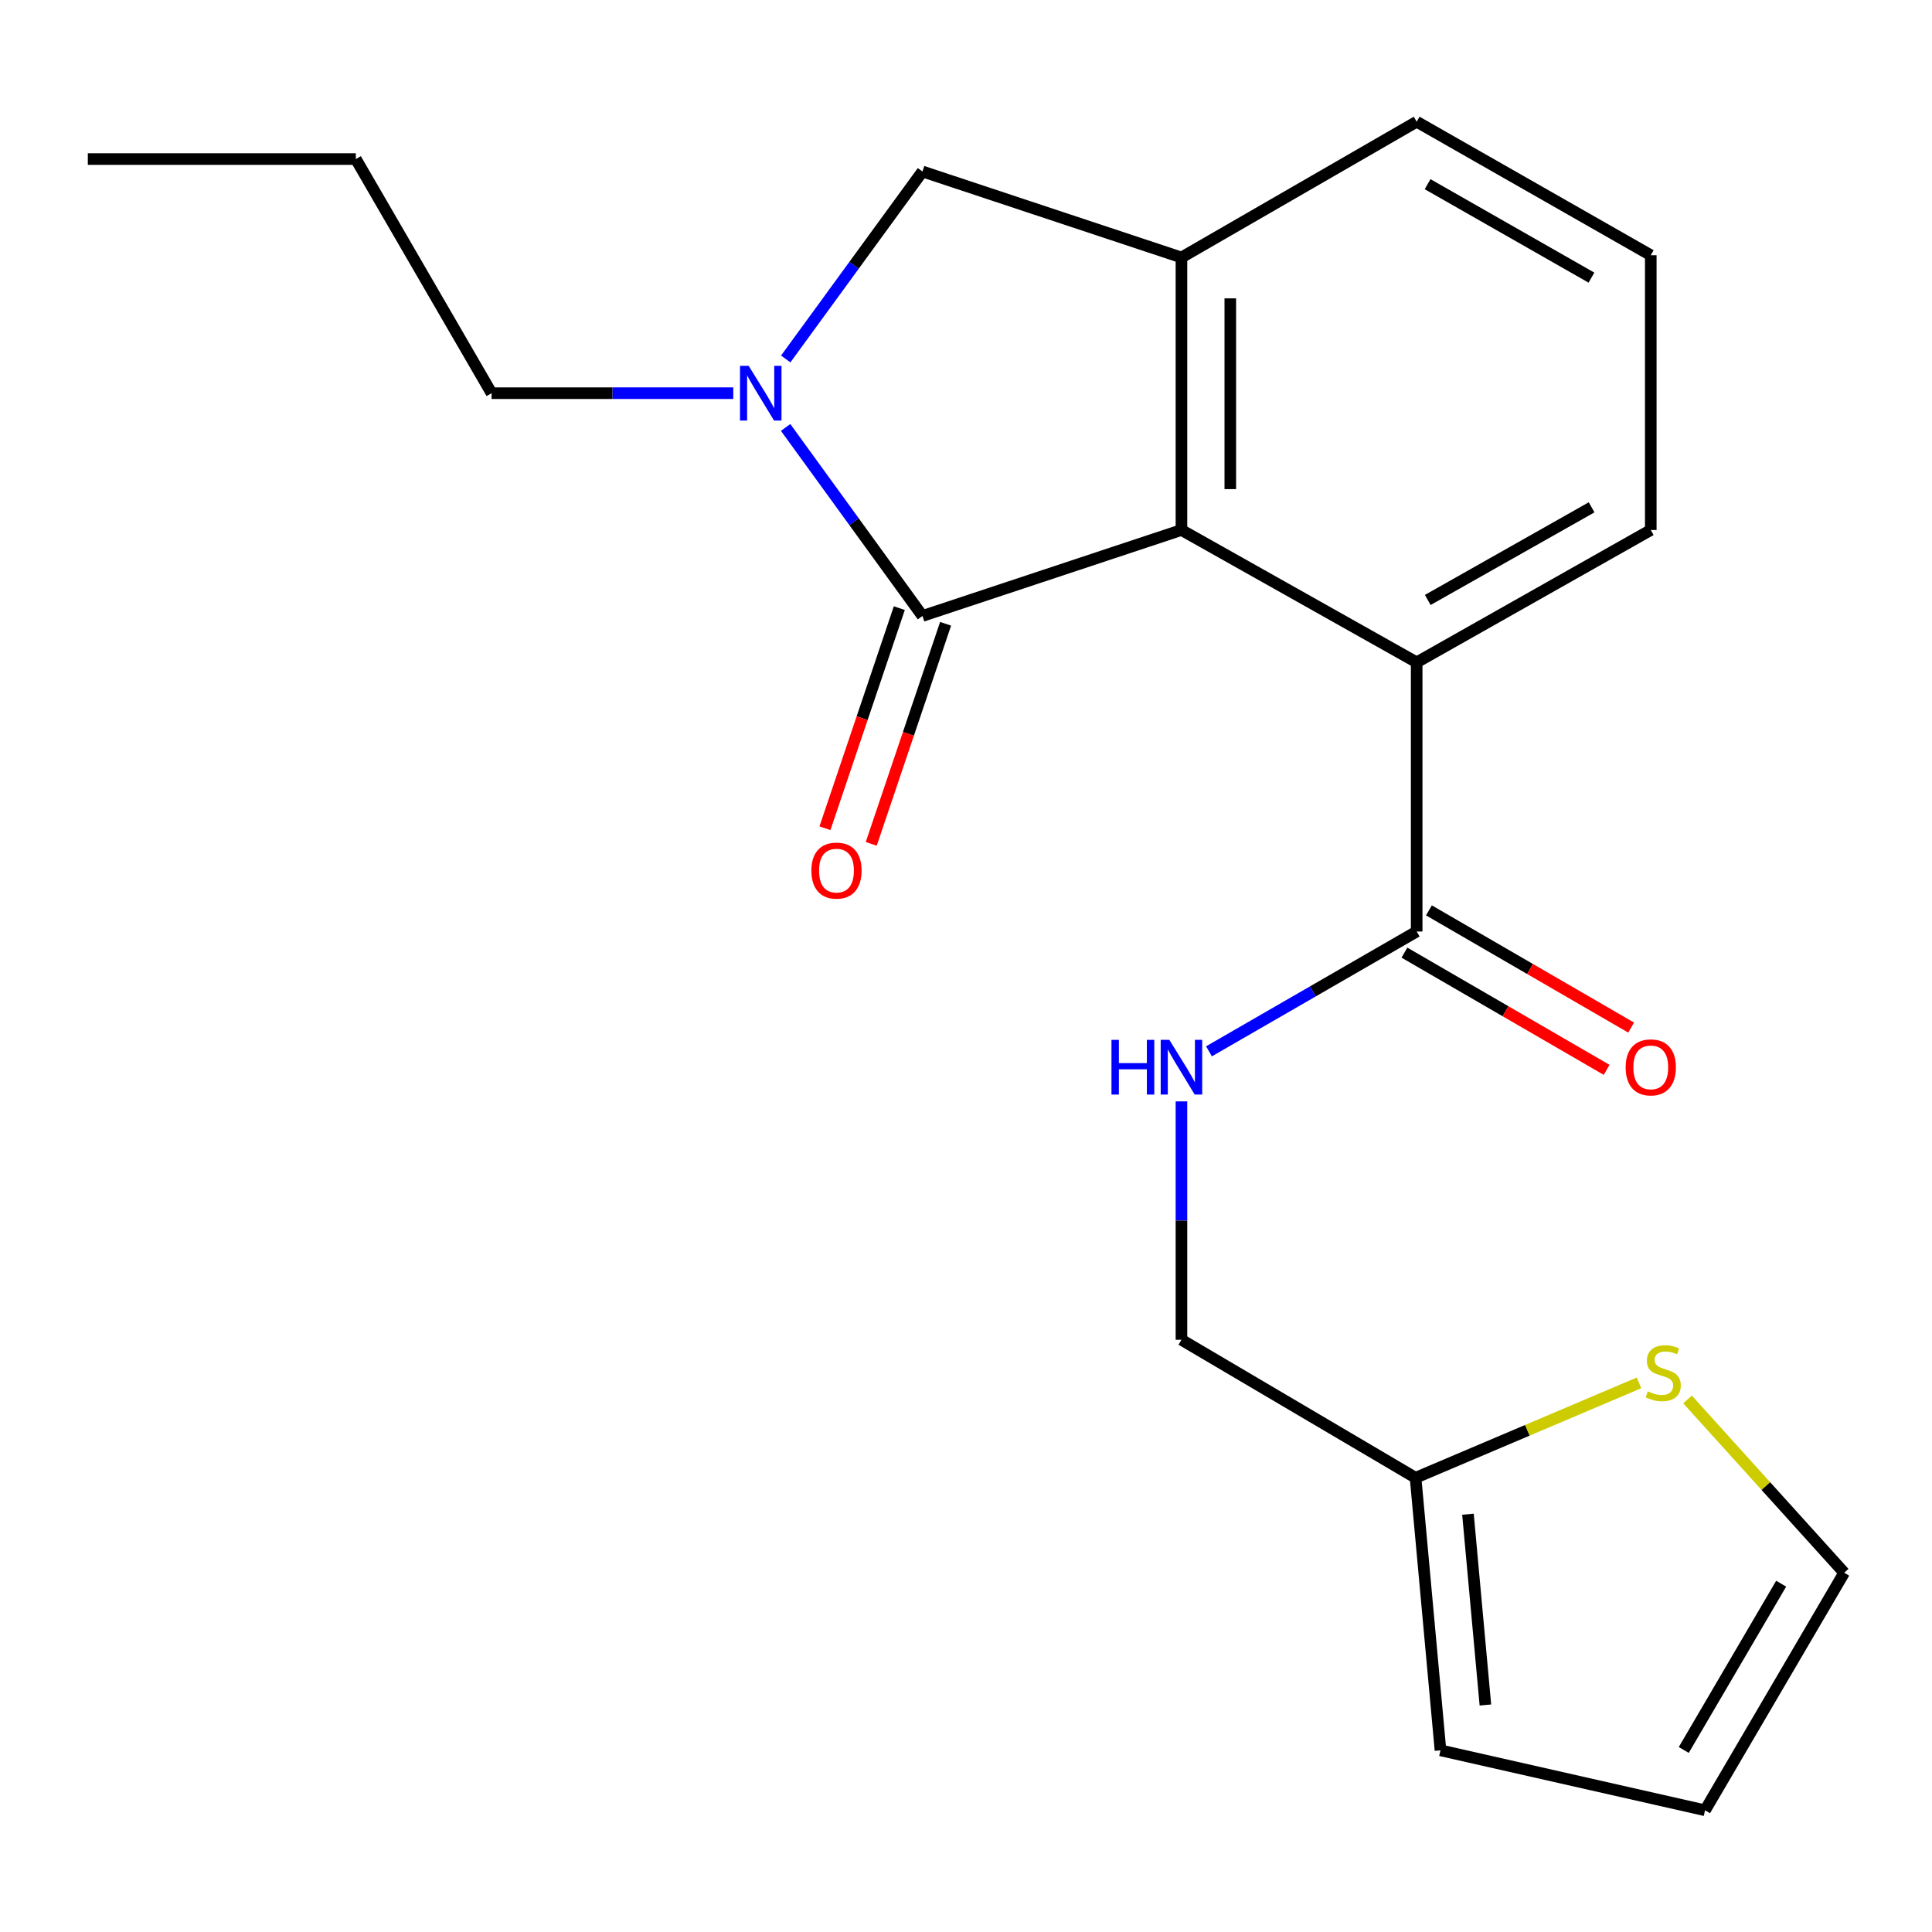 <?xml version='1.0' encoding='iso-8859-1'?>
<svg version='1.1' baseProfile='full'
              xmlns='http://www.w3.org/2000/svg'
                      xmlns:rdkit='http://www.rdkit.org/xml'
                      xmlns:xlink='http://www.w3.org/1999/xlink'
                  xml:space='preserve'
width='1000px' height='1000px' viewBox='0 0 1000 1000'>
<!-- END OF HEADER -->
<rect style='opacity:1.0;fill:#FFFFFF;stroke:none' width='1000' height='1000' x='0' y='0'> </rect>
<path class='bond-0' d='M 477.467,318.82 L 442.049,270.027' style='fill:none;fill-rule:evenodd;stroke:#000000;stroke-width:6px;stroke-linecap:butt;stroke-linejoin:miter;stroke-opacity:1' />
<path class='bond-0' d='M 442.049,270.027 L 406.631,221.234' style='fill:none;fill-rule:evenodd;stroke:#0000FF;stroke-width:6px;stroke-linecap:butt;stroke-linejoin:miter;stroke-opacity:1' />
<path class='bond-1' d='M 477.467,318.82 L 611.515,274.329' style='fill:none;fill-rule:evenodd;stroke:#000000;stroke-width:6px;stroke-linecap:butt;stroke-linejoin:miter;stroke-opacity:1' />
<path class='bond-9' d='M 465.488,314.772 L 446.242,371.733' style='fill:none;fill-rule:evenodd;stroke:#000000;stroke-width:6px;stroke-linecap:butt;stroke-linejoin:miter;stroke-opacity:1' />
<path class='bond-9' d='M 446.242,371.733 L 426.996,428.693' style='fill:none;fill-rule:evenodd;stroke:#FF0000;stroke-width:6px;stroke-linecap:butt;stroke-linejoin:miter;stroke-opacity:1' />
<path class='bond-9' d='M 489.445,322.867 L 470.199,379.827' style='fill:none;fill-rule:evenodd;stroke:#000000;stroke-width:6px;stroke-linecap:butt;stroke-linejoin:miter;stroke-opacity:1' />
<path class='bond-9' d='M 470.199,379.827 L 450.953,436.788' style='fill:none;fill-rule:evenodd;stroke:#FF0000;stroke-width:6px;stroke-linecap:butt;stroke-linejoin:miter;stroke-opacity:1' />
<path class='bond-5' d='M 406.686,185.801 L 442.076,137.283' style='fill:none;fill-rule:evenodd;stroke:#0000FF;stroke-width:6px;stroke-linecap:butt;stroke-linejoin:miter;stroke-opacity:1' />
<path class='bond-5' d='M 442.076,137.283 L 477.467,88.765' style='fill:none;fill-rule:evenodd;stroke:#000000;stroke-width:6px;stroke-linecap:butt;stroke-linejoin:miter;stroke-opacity:1' />
<path class='bond-15' d='M 379.544,203.512 L 316.99,203.512' style='fill:none;fill-rule:evenodd;stroke:#0000FF;stroke-width:6px;stroke-linecap:butt;stroke-linejoin:miter;stroke-opacity:1' />
<path class='bond-15' d='M 316.99,203.512 L 254.436,203.512' style='fill:none;fill-rule:evenodd;stroke:#000000;stroke-width:6px;stroke-linecap:butt;stroke-linejoin:miter;stroke-opacity:1' />
<path class='bond-2' d='M 611.515,274.329 L 611.515,133.27' style='fill:none;fill-rule:evenodd;stroke:#000000;stroke-width:6px;stroke-linecap:butt;stroke-linejoin:miter;stroke-opacity:1' />
<path class='bond-2' d='M 636.802,253.17 L 636.802,154.429' style='fill:none;fill-rule:evenodd;stroke:#000000;stroke-width:6px;stroke-linecap:butt;stroke-linejoin:miter;stroke-opacity:1' />
<path class='bond-3' d='M 611.515,274.329 L 733.271,342.828' style='fill:none;fill-rule:evenodd;stroke:#000000;stroke-width:6px;stroke-linecap:butt;stroke-linejoin:miter;stroke-opacity:1' />
<path class='bond-16' d='M 611.515,133.27 L 733.271,63.001' style='fill:none;fill-rule:evenodd;stroke:#000000;stroke-width:6px;stroke-linecap:butt;stroke-linejoin:miter;stroke-opacity:1' />
<path class='bond-21' d='M 611.515,133.27 L 477.467,88.765' style='fill:none;fill-rule:evenodd;stroke:#000000;stroke-width:6px;stroke-linecap:butt;stroke-linejoin:miter;stroke-opacity:1' />
<path class='bond-4' d='M 733.271,342.828 L 733.271,482.145' style='fill:none;fill-rule:evenodd;stroke:#000000;stroke-width:6px;stroke-linecap:butt;stroke-linejoin:miter;stroke-opacity:1' />
<path class='bond-17' d='M 733.271,342.828 L 854.438,274.329' style='fill:none;fill-rule:evenodd;stroke:#000000;stroke-width:6px;stroke-linecap:butt;stroke-linejoin:miter;stroke-opacity:1' />
<path class='bond-17' d='M 739.002,310.54 L 823.818,262.591' style='fill:none;fill-rule:evenodd;stroke:#000000;stroke-width:6px;stroke-linecap:butt;stroke-linejoin:miter;stroke-opacity:1' />
<path class='bond-6' d='M 733.271,482.145 L 679.52,513.154' style='fill:none;fill-rule:evenodd;stroke:#000000;stroke-width:6px;stroke-linecap:butt;stroke-linejoin:miter;stroke-opacity:1' />
<path class='bond-6' d='M 679.52,513.154 L 625.769,544.163' style='fill:none;fill-rule:evenodd;stroke:#0000FF;stroke-width:6px;stroke-linecap:butt;stroke-linejoin:miter;stroke-opacity:1' />
<path class='bond-11' d='M 726.93,493.083 L 779.263,523.421' style='fill:none;fill-rule:evenodd;stroke:#000000;stroke-width:6px;stroke-linecap:butt;stroke-linejoin:miter;stroke-opacity:1' />
<path class='bond-11' d='M 779.263,523.421 L 831.595,553.758' style='fill:none;fill-rule:evenodd;stroke:#FF0000;stroke-width:6px;stroke-linecap:butt;stroke-linejoin:miter;stroke-opacity:1' />
<path class='bond-11' d='M 739.612,471.206 L 791.945,501.544' style='fill:none;fill-rule:evenodd;stroke:#000000;stroke-width:6px;stroke-linecap:butt;stroke-linejoin:miter;stroke-opacity:1' />
<path class='bond-11' d='M 791.945,501.544 L 844.277,531.882' style='fill:none;fill-rule:evenodd;stroke:#FF0000;stroke-width:6px;stroke-linecap:butt;stroke-linejoin:miter;stroke-opacity:1' />
<path class='bond-14' d='M 611.515,570.073 L 611.515,631.766' style='fill:none;fill-rule:evenodd;stroke:#0000FF;stroke-width:6px;stroke-linecap:butt;stroke-linejoin:miter;stroke-opacity:1' />
<path class='bond-14' d='M 611.515,631.766 L 611.515,693.459' style='fill:none;fill-rule:evenodd;stroke:#000000;stroke-width:6px;stroke-linecap:butt;stroke-linejoin:miter;stroke-opacity:1' />
<path class='bond-7' d='M 848.338,715.778 L 790.516,740.336' style='fill:none;fill-rule:evenodd;stroke:#CCCC00;stroke-width:6px;stroke-linecap:butt;stroke-linejoin:miter;stroke-opacity:1' />
<path class='bond-7' d='M 790.516,740.336 L 732.695,764.894' style='fill:none;fill-rule:evenodd;stroke:#000000;stroke-width:6px;stroke-linecap:butt;stroke-linejoin:miter;stroke-opacity:1' />
<path class='bond-10' d='M 873.471,724.351 L 914.008,769.2' style='fill:none;fill-rule:evenodd;stroke:#CCCC00;stroke-width:6px;stroke-linecap:butt;stroke-linejoin:miter;stroke-opacity:1' />
<path class='bond-10' d='M 914.008,769.2 L 954.545,814.049' style='fill:none;fill-rule:evenodd;stroke:#000000;stroke-width:6px;stroke-linecap:butt;stroke-linejoin:miter;stroke-opacity:1' />
<path class='bond-8' d='M 732.695,764.894 L 611.515,693.459' style='fill:none;fill-rule:evenodd;stroke:#000000;stroke-width:6px;stroke-linecap:butt;stroke-linejoin:miter;stroke-opacity:1' />
<path class='bond-12' d='M 732.695,764.894 L 745.592,905.967' style='fill:none;fill-rule:evenodd;stroke:#000000;stroke-width:6px;stroke-linecap:butt;stroke-linejoin:miter;stroke-opacity:1' />
<path class='bond-12' d='M 759.812,783.753 L 768.839,882.504' style='fill:none;fill-rule:evenodd;stroke:#000000;stroke-width:6px;stroke-linecap:butt;stroke-linejoin:miter;stroke-opacity:1' />
<path class='bond-23' d='M 954.545,814.049 L 882.534,936.999' style='fill:none;fill-rule:evenodd;stroke:#000000;stroke-width:6px;stroke-linecap:butt;stroke-linejoin:miter;stroke-opacity:1' />
<path class='bond-23' d='M 921.924,819.712 L 871.516,905.777' style='fill:none;fill-rule:evenodd;stroke:#000000;stroke-width:6px;stroke-linecap:butt;stroke-linejoin:miter;stroke-opacity:1' />
<path class='bond-13' d='M 745.592,905.967 L 882.534,936.999' style='fill:none;fill-rule:evenodd;stroke:#000000;stroke-width:6px;stroke-linecap:butt;stroke-linejoin:miter;stroke-opacity:1' />
<path class='bond-19' d='M 254.436,203.512 L 184.181,82.331' style='fill:none;fill-rule:evenodd;stroke:#000000;stroke-width:6px;stroke-linecap:butt;stroke-linejoin:miter;stroke-opacity:1' />
<path class='bond-22' d='M 733.271,63.001 L 854.438,132.104' style='fill:none;fill-rule:evenodd;stroke:#000000;stroke-width:6px;stroke-linecap:butt;stroke-linejoin:miter;stroke-opacity:1' />
<path class='bond-22' d='M 738.919,95.332 L 823.735,143.704' style='fill:none;fill-rule:evenodd;stroke:#000000;stroke-width:6px;stroke-linecap:butt;stroke-linejoin:miter;stroke-opacity:1' />
<path class='bond-18' d='M 854.438,274.329 L 854.438,132.104' style='fill:none;fill-rule:evenodd;stroke:#000000;stroke-width:6px;stroke-linecap:butt;stroke-linejoin:miter;stroke-opacity:1' />
<path class='bond-20' d='M 184.181,82.331 L 45.455,82.331' style='fill:none;fill-rule:evenodd;stroke:#000000;stroke-width:6px;stroke-linecap:butt;stroke-linejoin:miter;stroke-opacity:1' />
<path  class='atom-1' d='M 387.507 189.352
L 396.787 204.352
Q 397.707 205.832, 399.187 208.512
Q 400.667 211.192, 400.747 211.352
L 400.747 189.352
L 404.507 189.352
L 404.507 217.672
L 400.627 217.672
L 390.667 201.272
Q 389.507 199.352, 388.267 197.152
Q 387.067 194.952, 386.707 194.272
L 386.707 217.672
L 383.027 217.672
L 383.027 189.352
L 387.507 189.352
' fill='#0000FF'/>
<path  class='atom-7' d='M 575.295 538.226
L 579.135 538.226
L 579.135 550.266
L 593.615 550.266
L 593.615 538.226
L 597.455 538.226
L 597.455 566.546
L 593.615 566.546
L 593.615 553.466
L 579.135 553.466
L 579.135 566.546
L 575.295 566.546
L 575.295 538.226
' fill='#0000FF'/>
<path  class='atom-7' d='M 605.255 538.226
L 614.535 553.226
Q 615.455 554.706, 616.935 557.386
Q 618.415 560.066, 618.495 560.226
L 618.495 538.226
L 622.255 538.226
L 622.255 566.546
L 618.375 566.546
L 608.415 550.146
Q 607.255 548.226, 606.015 546.026
Q 604.815 543.826, 604.455 543.146
L 604.455 566.546
L 600.775 566.546
L 600.775 538.226
L 605.255 538.226
' fill='#0000FF'/>
<path  class='atom-8' d='M 852.9 720.163
Q 853.22 720.283, 854.54 720.843
Q 855.86 721.403, 857.3 721.763
Q 858.78 722.083, 860.22 722.083
Q 862.9 722.083, 864.46 720.803
Q 866.02 719.483, 866.02 717.203
Q 866.02 715.643, 865.22 714.683
Q 864.46 713.723, 863.26 713.203
Q 862.06 712.683, 860.06 712.083
Q 857.54 711.323, 856.02 710.603
Q 854.54 709.883, 853.46 708.363
Q 852.42 706.843, 852.42 704.283
Q 852.42 700.723, 854.82 698.523
Q 857.26 696.323, 862.06 696.323
Q 865.34 696.323, 869.06 697.883
L 868.14 700.963
Q 864.74 699.563, 862.18 699.563
Q 859.42 699.563, 857.9 700.723
Q 856.38 701.843, 856.42 703.803
Q 856.42 705.323, 857.18 706.243
Q 857.98 707.163, 859.1 707.683
Q 860.26 708.203, 862.18 708.803
Q 864.74 709.603, 866.26 710.403
Q 867.78 711.203, 868.86 712.843
Q 869.98 714.443, 869.98 717.203
Q 869.98 721.123, 867.34 723.243
Q 864.74 725.323, 860.38 725.323
Q 857.86 725.323, 855.94 724.763
Q 854.06 724.243, 851.82 723.323
L 852.9 720.163
' fill='#CCCC00'/>
<path  class='atom-10' d='M 419.962 450.616
Q 419.962 443.816, 423.322 440.016
Q 426.682 436.216, 432.962 436.216
Q 439.242 436.216, 442.602 440.016
Q 445.962 443.816, 445.962 450.616
Q 445.962 457.496, 442.562 461.416
Q 439.162 465.296, 432.962 465.296
Q 426.722 465.296, 423.322 461.416
Q 419.962 457.536, 419.962 450.616
M 432.962 462.096
Q 437.282 462.096, 439.602 459.216
Q 441.962 456.296, 441.962 450.616
Q 441.962 445.056, 439.602 442.256
Q 437.282 439.416, 432.962 439.416
Q 428.642 439.416, 426.282 442.216
Q 423.962 445.016, 423.962 450.616
Q 423.962 456.336, 426.282 459.216
Q 428.642 462.096, 432.962 462.096
' fill='#FF0000'/>
<path  class='atom-12' d='M 841.438 552.466
Q 841.438 545.666, 844.798 541.866
Q 848.158 538.066, 854.438 538.066
Q 860.718 538.066, 864.078 541.866
Q 867.438 545.666, 867.438 552.466
Q 867.438 559.346, 864.038 563.266
Q 860.638 567.146, 854.438 567.146
Q 848.198 567.146, 844.798 563.266
Q 841.438 559.386, 841.438 552.466
M 854.438 563.946
Q 858.758 563.946, 861.078 561.066
Q 863.438 558.146, 863.438 552.466
Q 863.438 546.906, 861.078 544.106
Q 858.758 541.266, 854.438 541.266
Q 850.118 541.266, 847.758 544.066
Q 845.438 546.866, 845.438 552.466
Q 845.438 558.186, 847.758 561.066
Q 850.118 563.946, 854.438 563.946
' fill='#FF0000'/>
</svg>
